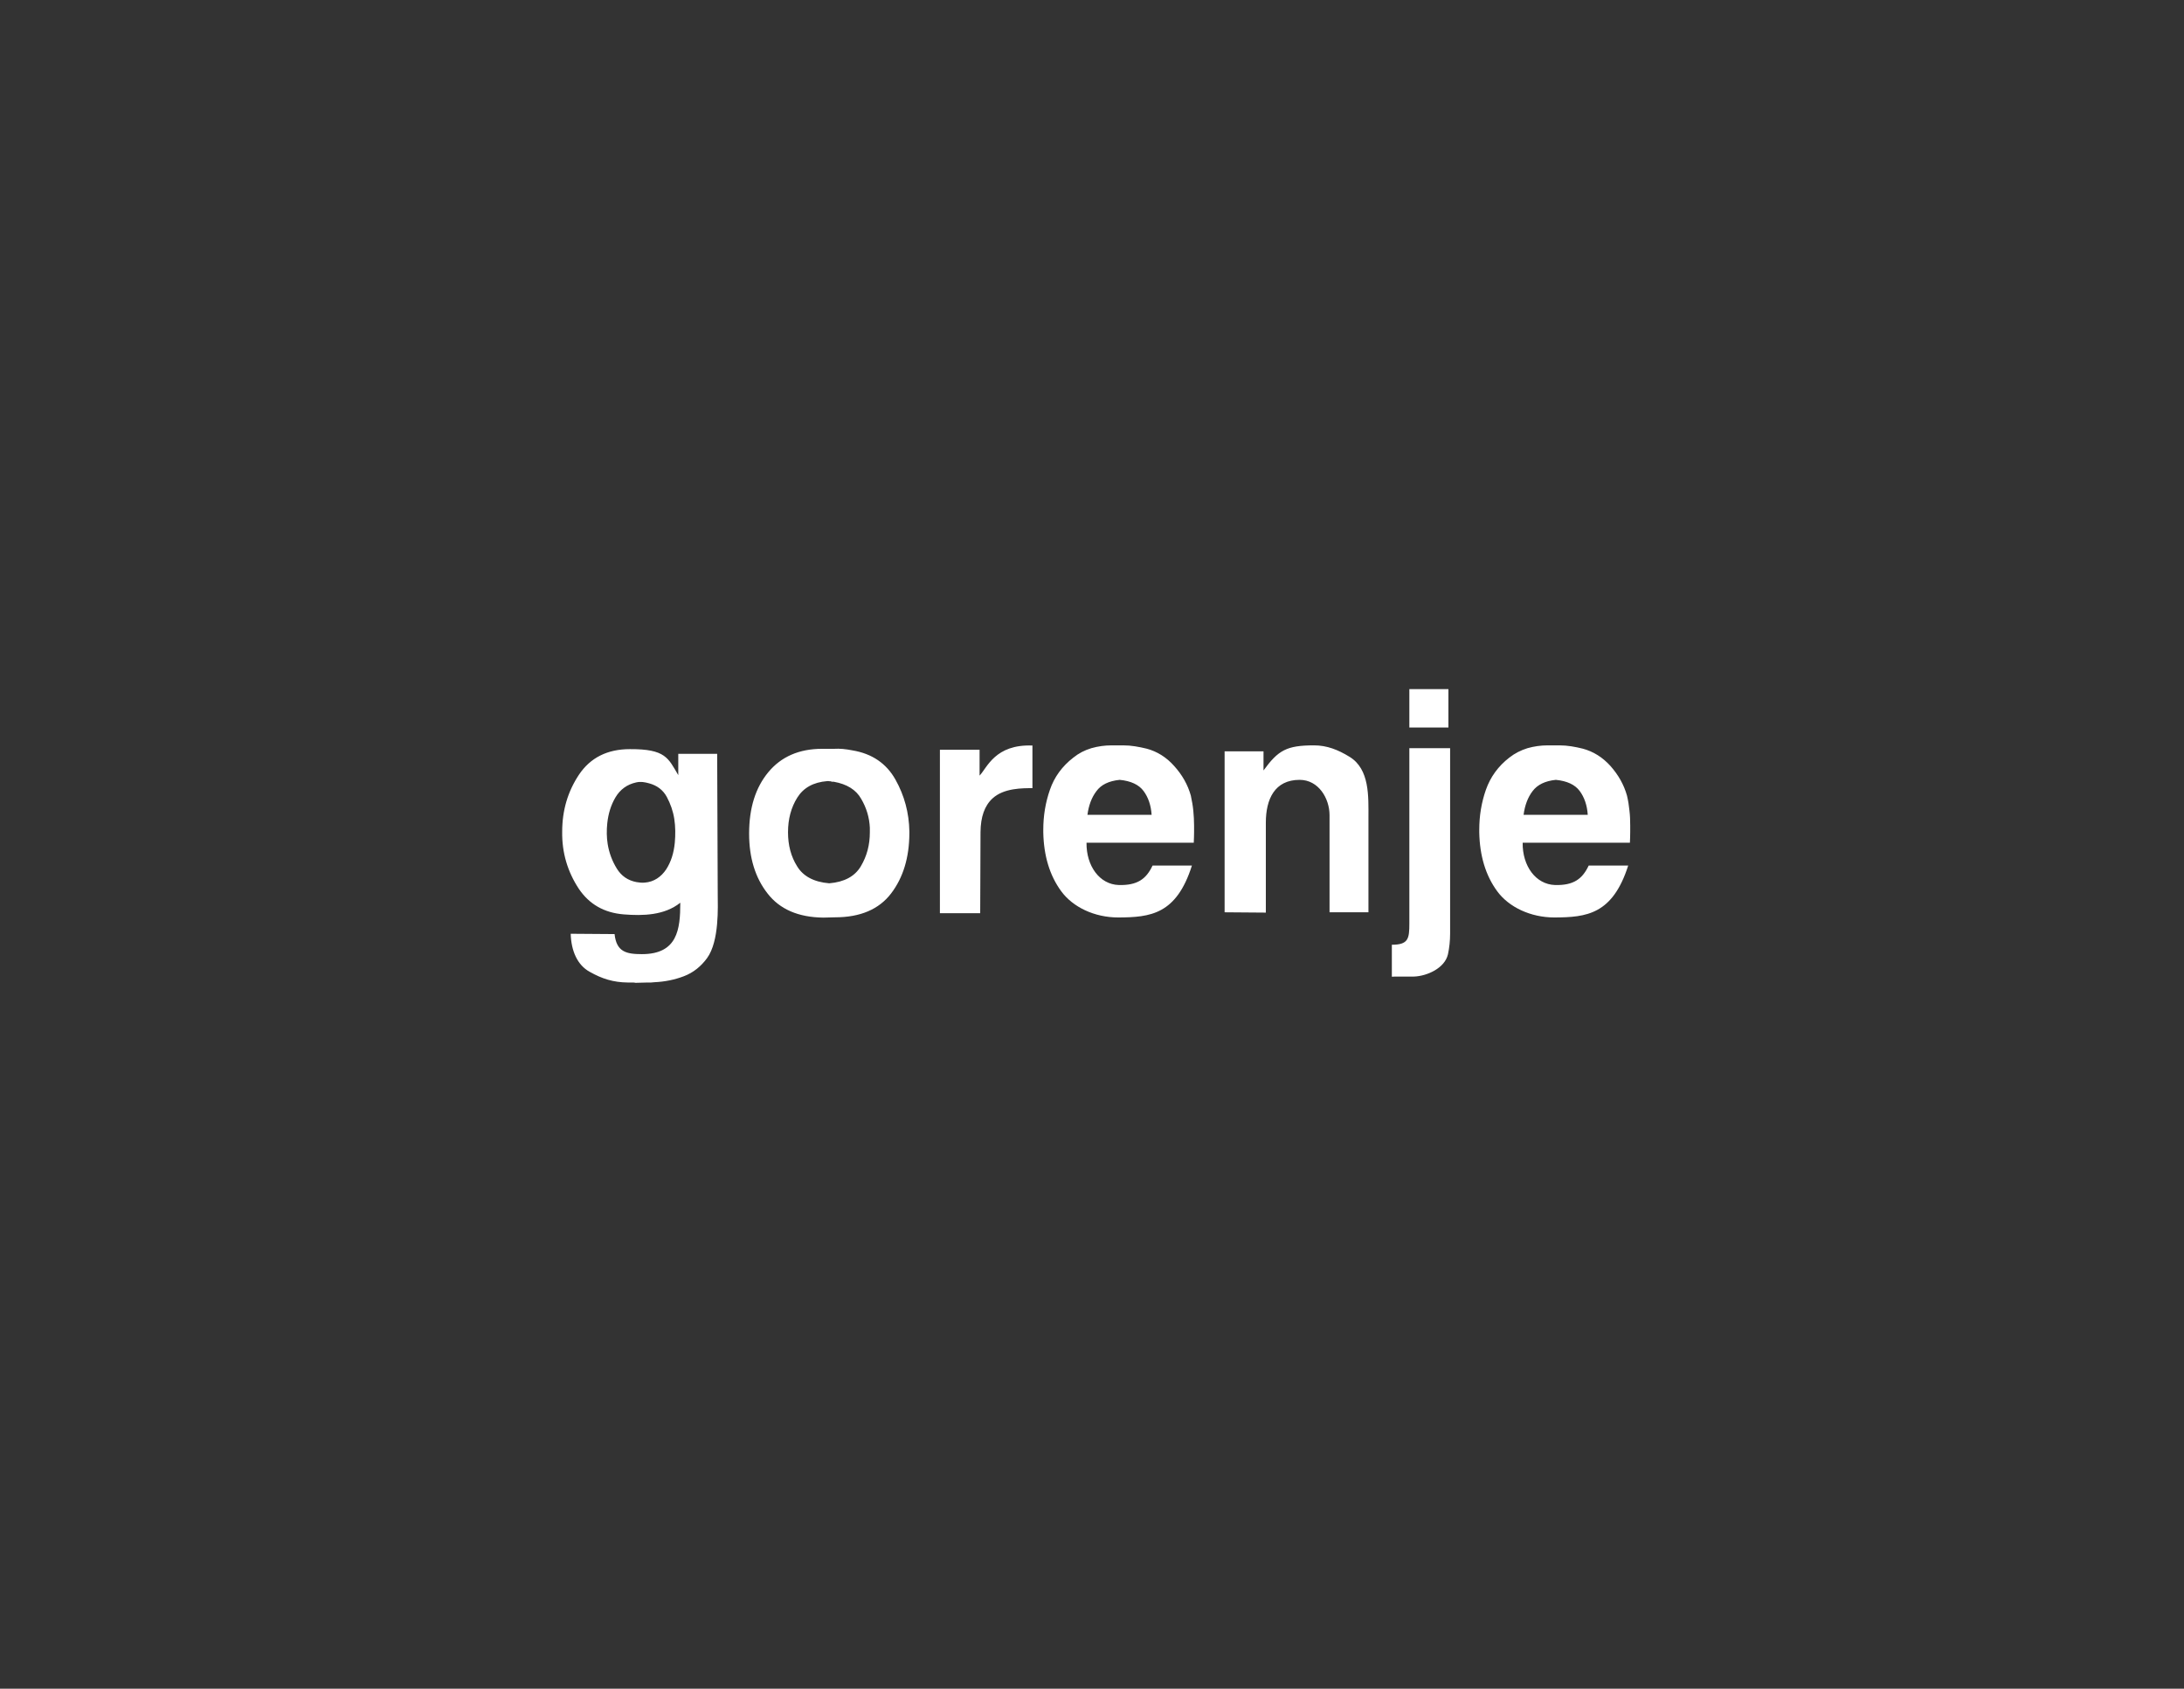 <svg width="260" height="201" viewBox="0 0 260 201" fill="none" xmlns="http://www.w3.org/2000/svg">
<rect x="0" y="0" width="260" height="201" fill="#333333" stroke="none"/>
<g clip-path="url(#clip0_4011_2900)">
<path fill-rule="evenodd" clip-rule="evenodd" d="M167.78 82.019H169.239H172.43V86.591H170.972H167.78V82.019ZM165.696 116.253V112.447C167.67 112.447 167.78 111.719 167.78 109.91V89.052H172.633V107.876V107.913V111.103C172.633 111.981 172.541 112.82 172.375 113.585C171.988 115.263 169.847 116.177 168.353 116.234C168.021 116.253 165.733 116.215 165.696 116.253ZM158.279 97.037C158.279 95.022 156.968 92.821 154.718 92.821C151.748 92.821 150.695 95.116 150.695 97.914V108.623L145.787 108.585V89.874V89.855V89.426H150.418V91.701C152.171 89.295 153.167 88.716 156.433 88.716C157.965 88.716 159.293 89.239 160.659 90.078C163.076 91.552 162.91 94.836 162.91 97.317V108.586H158.279V97.037H158.279ZM137.097 96.981C137.024 95.843 136.691 94.891 136.137 94.146C135.584 93.4 134.643 92.952 133.296 92.821C132.005 92.951 131.082 93.4 130.529 94.164C129.956 94.91 129.606 95.862 129.458 96.981H137.097ZM189.018 96.981C188.944 95.843 188.611 94.891 188.058 94.146C187.505 93.4 186.564 92.952 185.217 92.821C183.944 92.951 183.021 93.4 182.449 94.164C181.877 94.91 181.527 95.862 181.379 96.981H189.018ZM141.894 103.026C140.049 108.846 136.95 109.183 133.13 109.201C130.289 109.201 127.724 107.969 126.34 106.085C124.956 104.201 124.255 101.851 124.2 99.07C124.2 99.033 124.2 98.977 124.2 98.921C124.2 98.847 124.2 98.791 124.2 98.754C124.2 97.112 124.458 95.526 124.993 93.997C125.51 92.486 126.451 91.198 127.78 90.173C128.425 89.65 129.127 89.296 129.92 89.053C130.713 88.829 131.507 88.717 132.318 88.717H133.72C134.2 88.717 134.661 88.754 135.122 88.829C135.602 88.903 136.044 88.997 136.506 89.109C137.761 89.445 138.867 90.135 139.79 91.18C140.732 92.224 141.395 93.381 141.764 94.687C141.893 95.303 142.005 95.9 142.06 96.478C142.115 97.075 142.152 97.672 142.152 98.269C142.152 98.511 142.152 98.772 142.152 99.015C142.152 99.276 142.134 100.022 142.115 100.302H129.347C129.311 103.063 130.897 105.265 133.185 105.339C135.399 105.395 136.451 104.63 137.208 103.026H141.894ZM193.833 103.026C191.97 108.846 188.87 109.183 185.051 109.201C182.209 109.201 179.626 107.969 178.242 106.085C176.857 104.201 176.157 101.851 176.102 99.07C176.102 99.033 176.102 98.977 176.102 98.921C176.102 98.847 176.102 98.791 176.102 98.754C176.102 97.112 176.36 95.526 176.895 93.997C177.43 92.486 178.353 91.198 179.682 90.173C180.346 89.65 181.065 89.296 181.84 89.053C182.634 88.829 183.427 88.717 184.239 88.717H185.66C186.121 88.717 186.582 88.754 187.062 88.829C187.523 88.903 187.984 88.997 188.427 89.109C189.682 89.445 190.789 90.135 191.73 91.18C192.652 92.224 193.317 93.381 193.686 94.687C193.833 95.303 193.926 95.9 193.981 96.478C194.055 97.075 194.073 97.672 194.073 98.269C194.073 98.511 194.073 98.772 194.073 99.015C194.073 99.276 194.056 100.022 194.037 100.302H181.269C181.231 103.063 182.818 105.265 185.125 105.339C187.32 105.395 188.372 104.63 189.129 103.026H193.833ZM111.894 89.239H116.617V92.317C117.521 91.365 118.462 88.567 122.909 88.736V93.81C121.728 93.81 119.514 93.791 118.167 95.022C117.207 95.899 116.747 97.224 116.728 99.033L116.69 108.696H111.894C111.894 102.373 111.894 95.582 111.894 89.239ZM93.811 99.053C93.811 100.601 94.162 101.944 94.9 103.119C95.619 104.295 96.892 104.985 98.719 105.134C100.528 104.985 101.782 104.295 102.483 103.101C103.203 101.889 103.553 100.564 103.553 99.053C103.553 98.978 103.553 98.903 103.553 98.809C103.553 98.735 103.553 98.642 103.553 98.53C103.498 97.298 103.147 96.142 102.52 95.079C101.911 93.997 100.822 93.325 99.253 93.046C99.179 93.046 99.106 93.046 99.051 93.046C98.995 93.027 98.922 93.008 98.867 92.99C98.793 92.99 98.719 92.99 98.663 92.971C98.608 92.971 98.534 92.971 98.479 92.971C96.837 93.102 95.656 93.755 94.918 94.93C94.18 96.106 93.811 97.485 93.811 99.053ZM89.18 99.22C89.18 96.18 89.936 93.754 91.468 91.907C92.999 90.06 95.14 89.127 97.87 89.127H99.272C99.623 89.109 99.992 89.109 100.361 89.146C100.748 89.183 101.118 89.239 101.487 89.314C103.83 89.705 105.527 90.881 106.598 92.784C107.668 94.686 108.222 96.758 108.258 98.959C108.258 99.014 108.258 99.052 108.258 99.089C108.258 99.126 108.258 99.163 108.258 99.22C108.24 102.074 107.52 104.462 106.081 106.346C104.641 108.23 102.409 109.182 99.42 109.182L98.018 109.218C95.047 109.182 92.833 108.23 91.376 106.346C89.899 104.463 89.18 102.075 89.18 99.22ZM72.345 100.476C72.517 101.511 72.873 102.486 73.442 103.4C73.981 104.265 74.751 104.799 75.777 104.992C76.102 105.053 76.42 105.076 76.749 105.053C77.867 104.972 78.724 104.349 79.309 103.473C79.877 102.594 80.219 101.531 80.333 100.298C80.418 99.375 80.414 98.387 80.272 97.474C80.128 96.544 79.819 95.671 79.383 94.854C78.931 94.022 78.225 93.49 77.264 93.232C76.73 93.089 76.293 93.004 75.745 93.124C74.656 93.36 73.822 93.966 73.257 94.929C72.733 95.823 72.415 96.841 72.294 97.992C72.209 98.802 72.212 99.675 72.345 100.476ZM80.987 107.447C79.095 108.954 76.554 109.018 74.251 108.834C71.925 108.645 70.158 107.631 68.92 105.806C67.573 103.773 66.89 101.497 66.927 98.996C66.927 96.459 67.591 94.201 68.938 92.187C70.285 90.191 72.296 89.165 74.99 89.165C79.234 89.146 79.548 90.228 80.747 92.261V89.725H85.378L85.444 106.442C85.45 107.898 85.65 111.992 84.179 114.033C83.441 115.04 82.536 115.767 81.411 116.196C80.285 116.626 79.123 116.85 77.942 116.905C77.794 116.905 77.646 116.943 77.499 116.943C77.351 116.943 77.203 116.943 77.056 116.943L75.654 116.98C75.562 116.962 75.47 116.943 75.396 116.943C75.304 116.943 75.23 116.943 75.138 116.943C75.064 116.943 74.99 116.943 74.916 116.943C74.842 116.943 74.787 116.943 74.751 116.943C72.997 116.924 71.669 116.496 70.211 115.674C68.735 114.872 67.997 113.174 67.941 111.14L73.164 111.178C73.385 113.286 74.547 113.566 76.411 113.566C80.66 113.566 80.987 110.616 80.987 107.447Z" fill="white"/>
</g>
<defs>
<clipPath id="clip0_4011_2900">
<rect width="131" height="39" fill="white" transform="translate(65 80)"/>
</clipPath>
</defs>
</svg>
